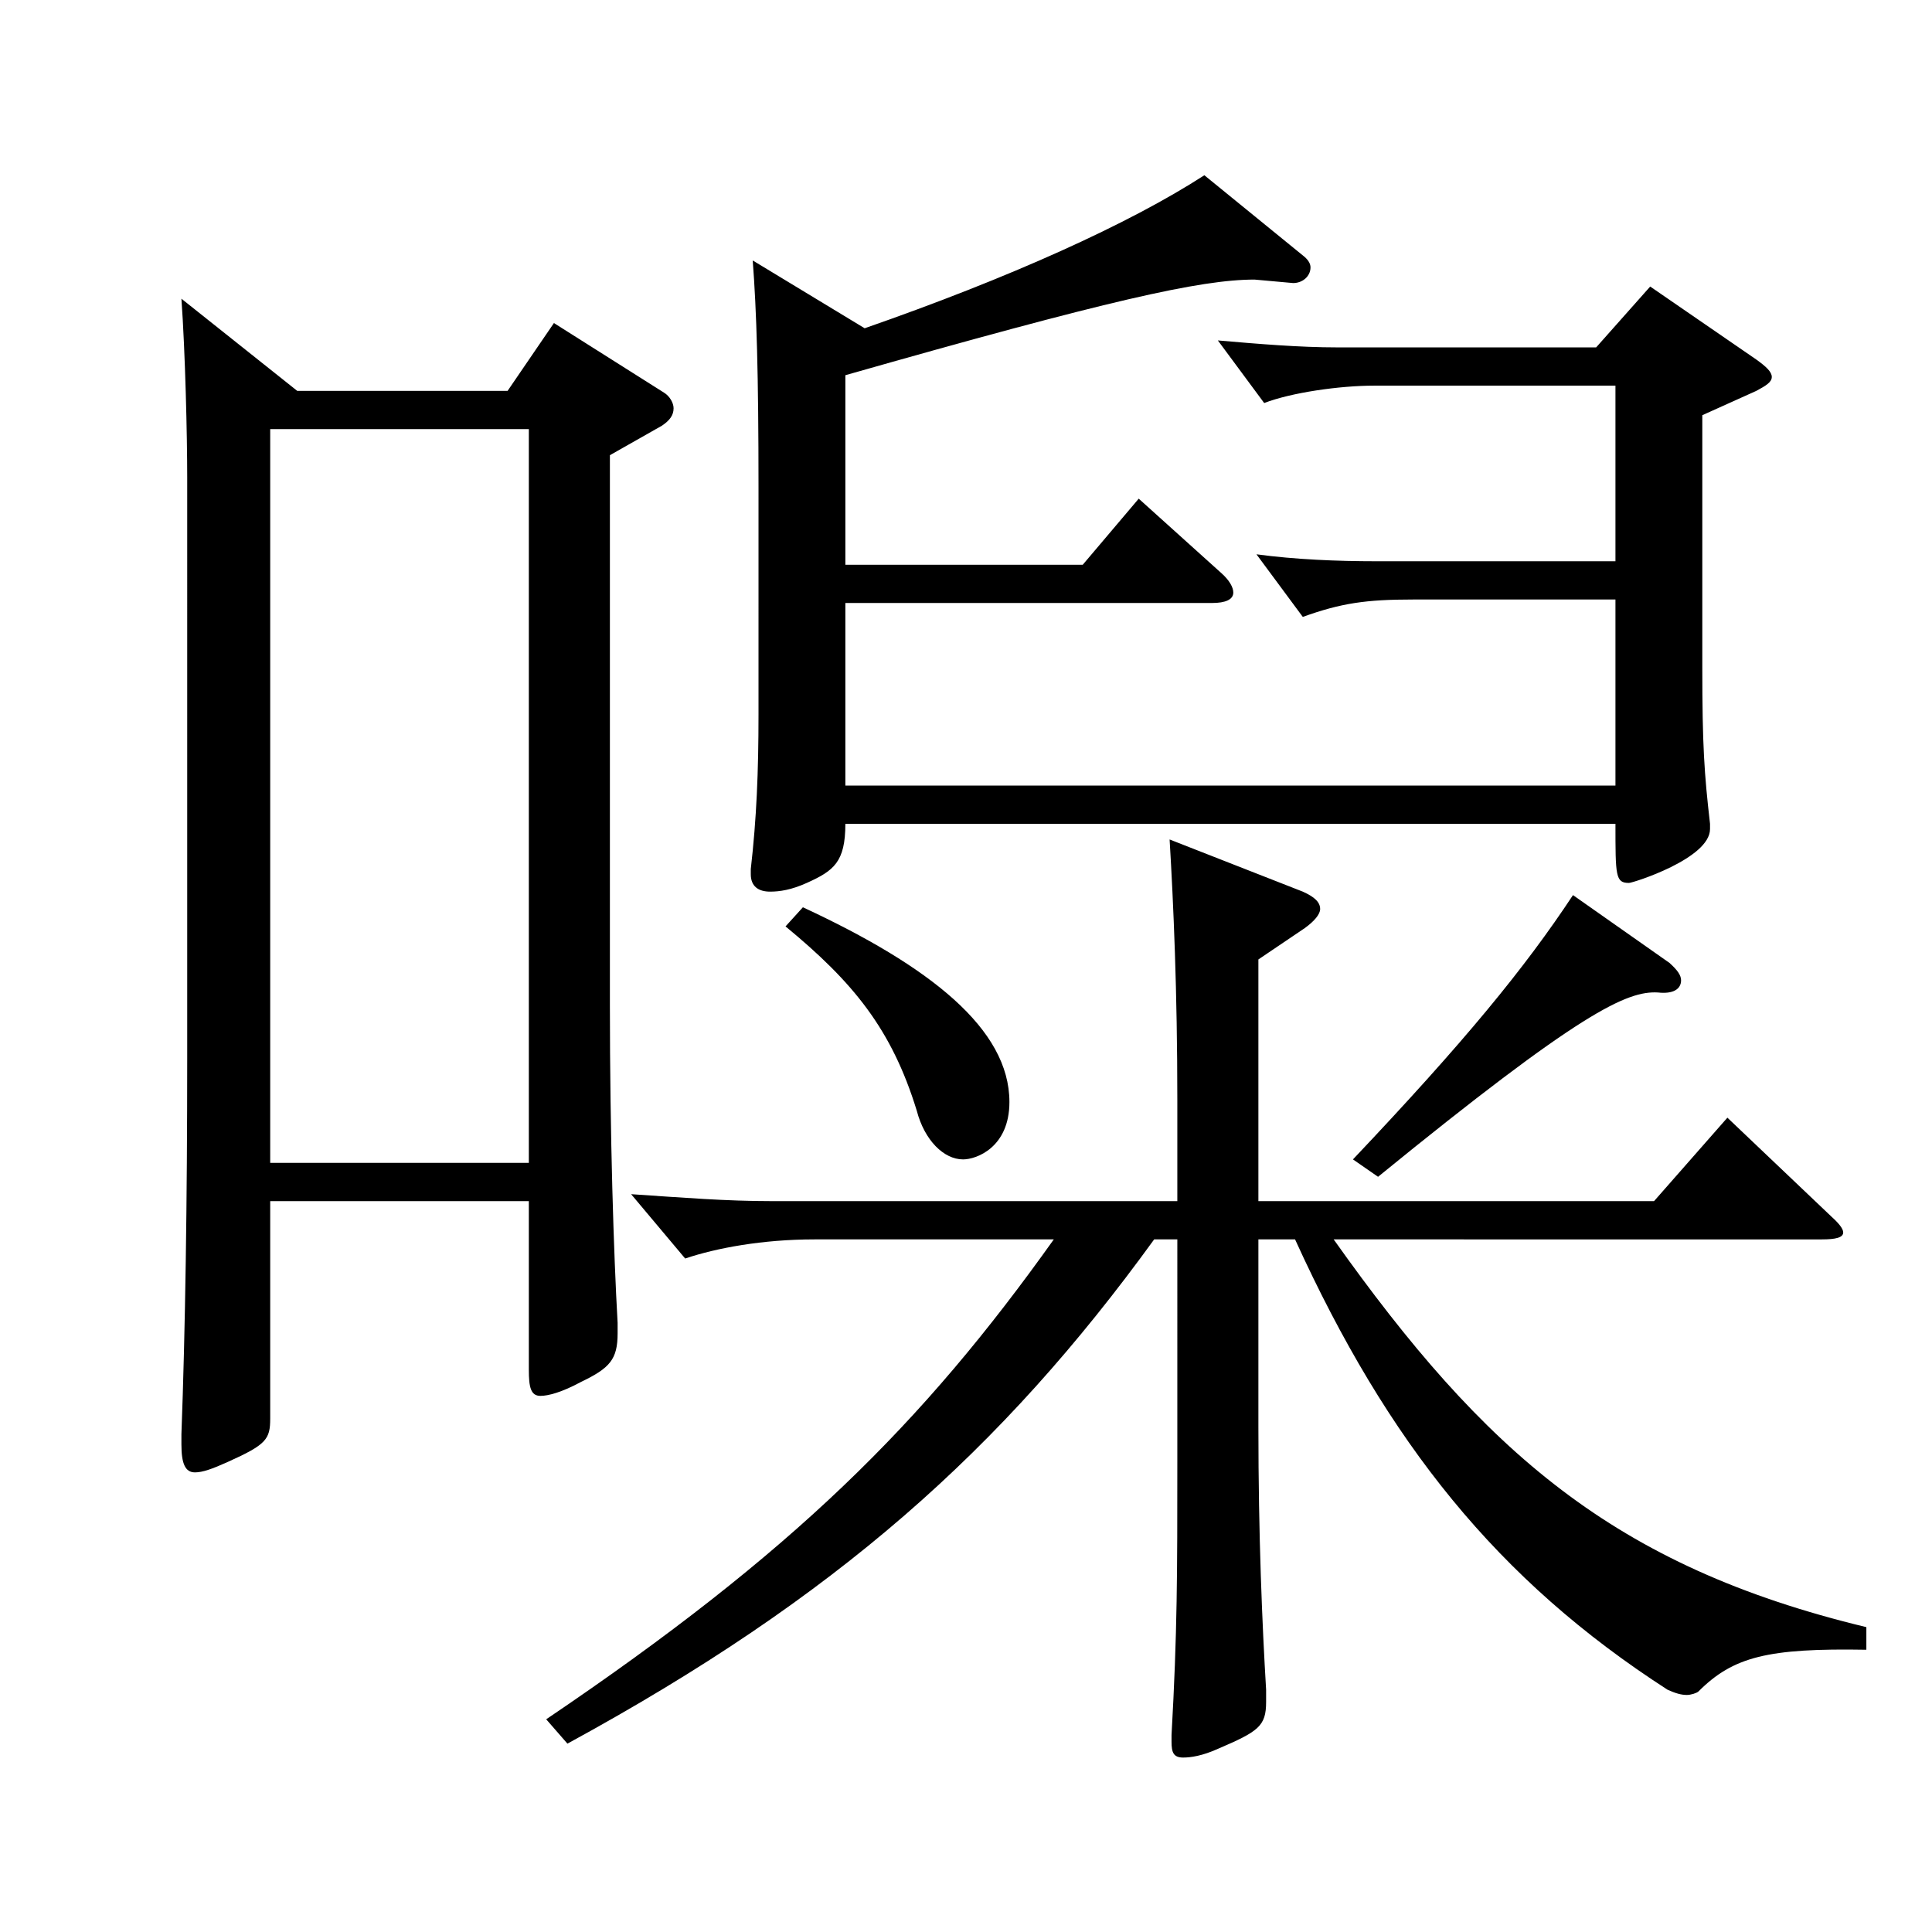 <?xml version="1.0" encoding="utf-8"?>
<!-- Generator: Adobe Illustrator 16.0.0, SVG Export Plug-In . SVG Version: 6.00 Build 0)  -->
<!DOCTYPE svg PUBLIC "-//W3C//DTD SVG 1.1//EN" "http://www.w3.org/Graphics/SVG/1.1/DTD/svg11.dtd">
<svg version="1.1" id="图层_1" xmlns="http://www.w3.org/2000/svg" xmlns:xlink="http://www.w3.org/1999/xlink" x="0px" y="0px"
	 width="1000px" height="1000px" viewBox="0 0 1000 1000" enable-background="new 0 0 1000 1000" xml:space="preserve">
<path d="M153.843,202.309h108.891l23.976-35.1l56.942,35.999c2.997,1.801,4.995,5.4,4.995,8.101c0,3.6-1.998,6.3-5.994,9
	l-26.973,15.3v284.397c0,68.4,1.998,129.6,3.996,164.699v5.4c0,13.5-3.996,18-18.98,25.199c-9.99,5.4-16.983,7.2-20.979,7.2
	c-4.994,0-5.993-4.5-5.993-13.5v-87.299H139.857v112.499c0,10.8-1.998,13.5-21.979,22.5c-7.991,3.6-12.986,5.399-16.982,5.399
	c-4.995,0-6.993-4.5-6.993-14.399v-5.4c1.998-53.1,2.997-120.599,2.997-194.398V247.309c0-21.601-0.999-64.8-2.997-92.7
	L153.843,202.309z M273.723,601.905V222.108H139.857v379.797H273.723z M597.396,641.506
	c-78.92,108.898-164.833,185.398-303.693,260.998l-10.989-12.601c127.871-86.399,194.804-152.998,262.735-248.397H421.573
	c-26.973,0-50.948,4.5-66.933,9.899l-27.972-33.3c26.973,1.8,48.95,3.601,72.927,3.601h209.788v-52.2
	c0-56.699-1.998-101.699-3.996-134.999l68.931,27c5.994,2.7,8.991,5.399,8.991,9c0,2.7-2.997,6.3-7.992,9.899l-23.976,16.2v125.1
	h204.793l37.962-43.2l53.945,51.3c3.996,3.6,5.994,6.3,5.994,8.1c0,2.7-3.996,3.601-10.988,3.601H690.303
	c77.921,109.799,144.854,169.198,275.722,200.698v11.7c-50.948-0.9-68.931,3.6-86.912,21.6c-0.999,0.9-3.996,1.8-5.994,1.8
	c-2.997,0-5.994-0.899-9.99-2.7c-87.911-56.699-144.854-127.799-192.806-233.098h-18.98v97.199
	c0,56.699,1.998,102.599,3.996,135.898v6.301c0,12.6-3.996,15.3-24.976,24.3c-7.991,3.6-13.985,4.5-17.981,4.5
	c-4.995,0-5.994-2.7-5.994-8.101v-3.6c2.997-53.1,2.997-83.699,2.997-141.299V641.506H597.396z M437.557,292.308h122.877
	l28.971-34.199l42.956,38.699c3.996,3.601,5.994,7.2,5.994,9.9c0,3.6-3.996,5.399-10.988,5.399h-189.81v94.5h398.599v-96.3H731.261
	c-23.976,0-36.963,1.8-56.942,9l-23.976-32.399c19.979,2.699,41.957,3.6,61.938,3.6h123.875v-90.899H711.281
	c-17.982,0-42.957,3.6-56.942,9l-23.977-32.399c20.979,1.8,41.958,3.6,61.938,3.6h133.865l27.972-31.5l54.945,37.8
	c4.995,3.601,7.991,6.3,7.991,9s-2.996,4.5-7.991,7.2l-27.972,12.6v130.499c0,40.5,0.999,54.899,3.995,81v2.699
	c0,15.301-39.959,27.9-41.957,27.9c-6.993,0-6.993-3.6-6.993-30.6H437.557c0,19.8-5.993,24.3-19.979,30.6
	c-7.992,3.6-13.985,4.5-18.98,4.5c-5.994,0-9.99-2.7-9.99-9v-2.7c2.997-26.1,3.996-50.399,3.996-80.1V252.708
	c0-59.399-0.999-91.799-2.997-117.899l57.941,35.1c74.925-26.1,136.862-54,175.823-79.2l51.947,42.3c1.998,1.8,2.997,3.6,2.997,5.4
	c0,4.5-3.996,8.1-8.991,8.1l-19.979-1.8c-27.972,0-75.924,10.8-211.787,49.5V292.308z M415.579,469.606
	c65.934,30.6,106.893,63,106.893,100.8c0,23.399-16.983,29.699-23.976,29.699c-9.99,0-19.98-9.899-23.977-25.199
	c-12.986-42.3-32.967-66.6-67.932-95.399L415.579,469.606z M864.127,498.406c3.996,3.601,5.994,6.3,5.994,9
	c0,4.5-3.996,7.2-11.988,6.3c-15.983-0.899-39.959,9.9-144.854,95.399l-12.987-9c57.941-61.199,88.91-98.999,113.886-136.799
	L864.127,498.406z"/>
</svg>
